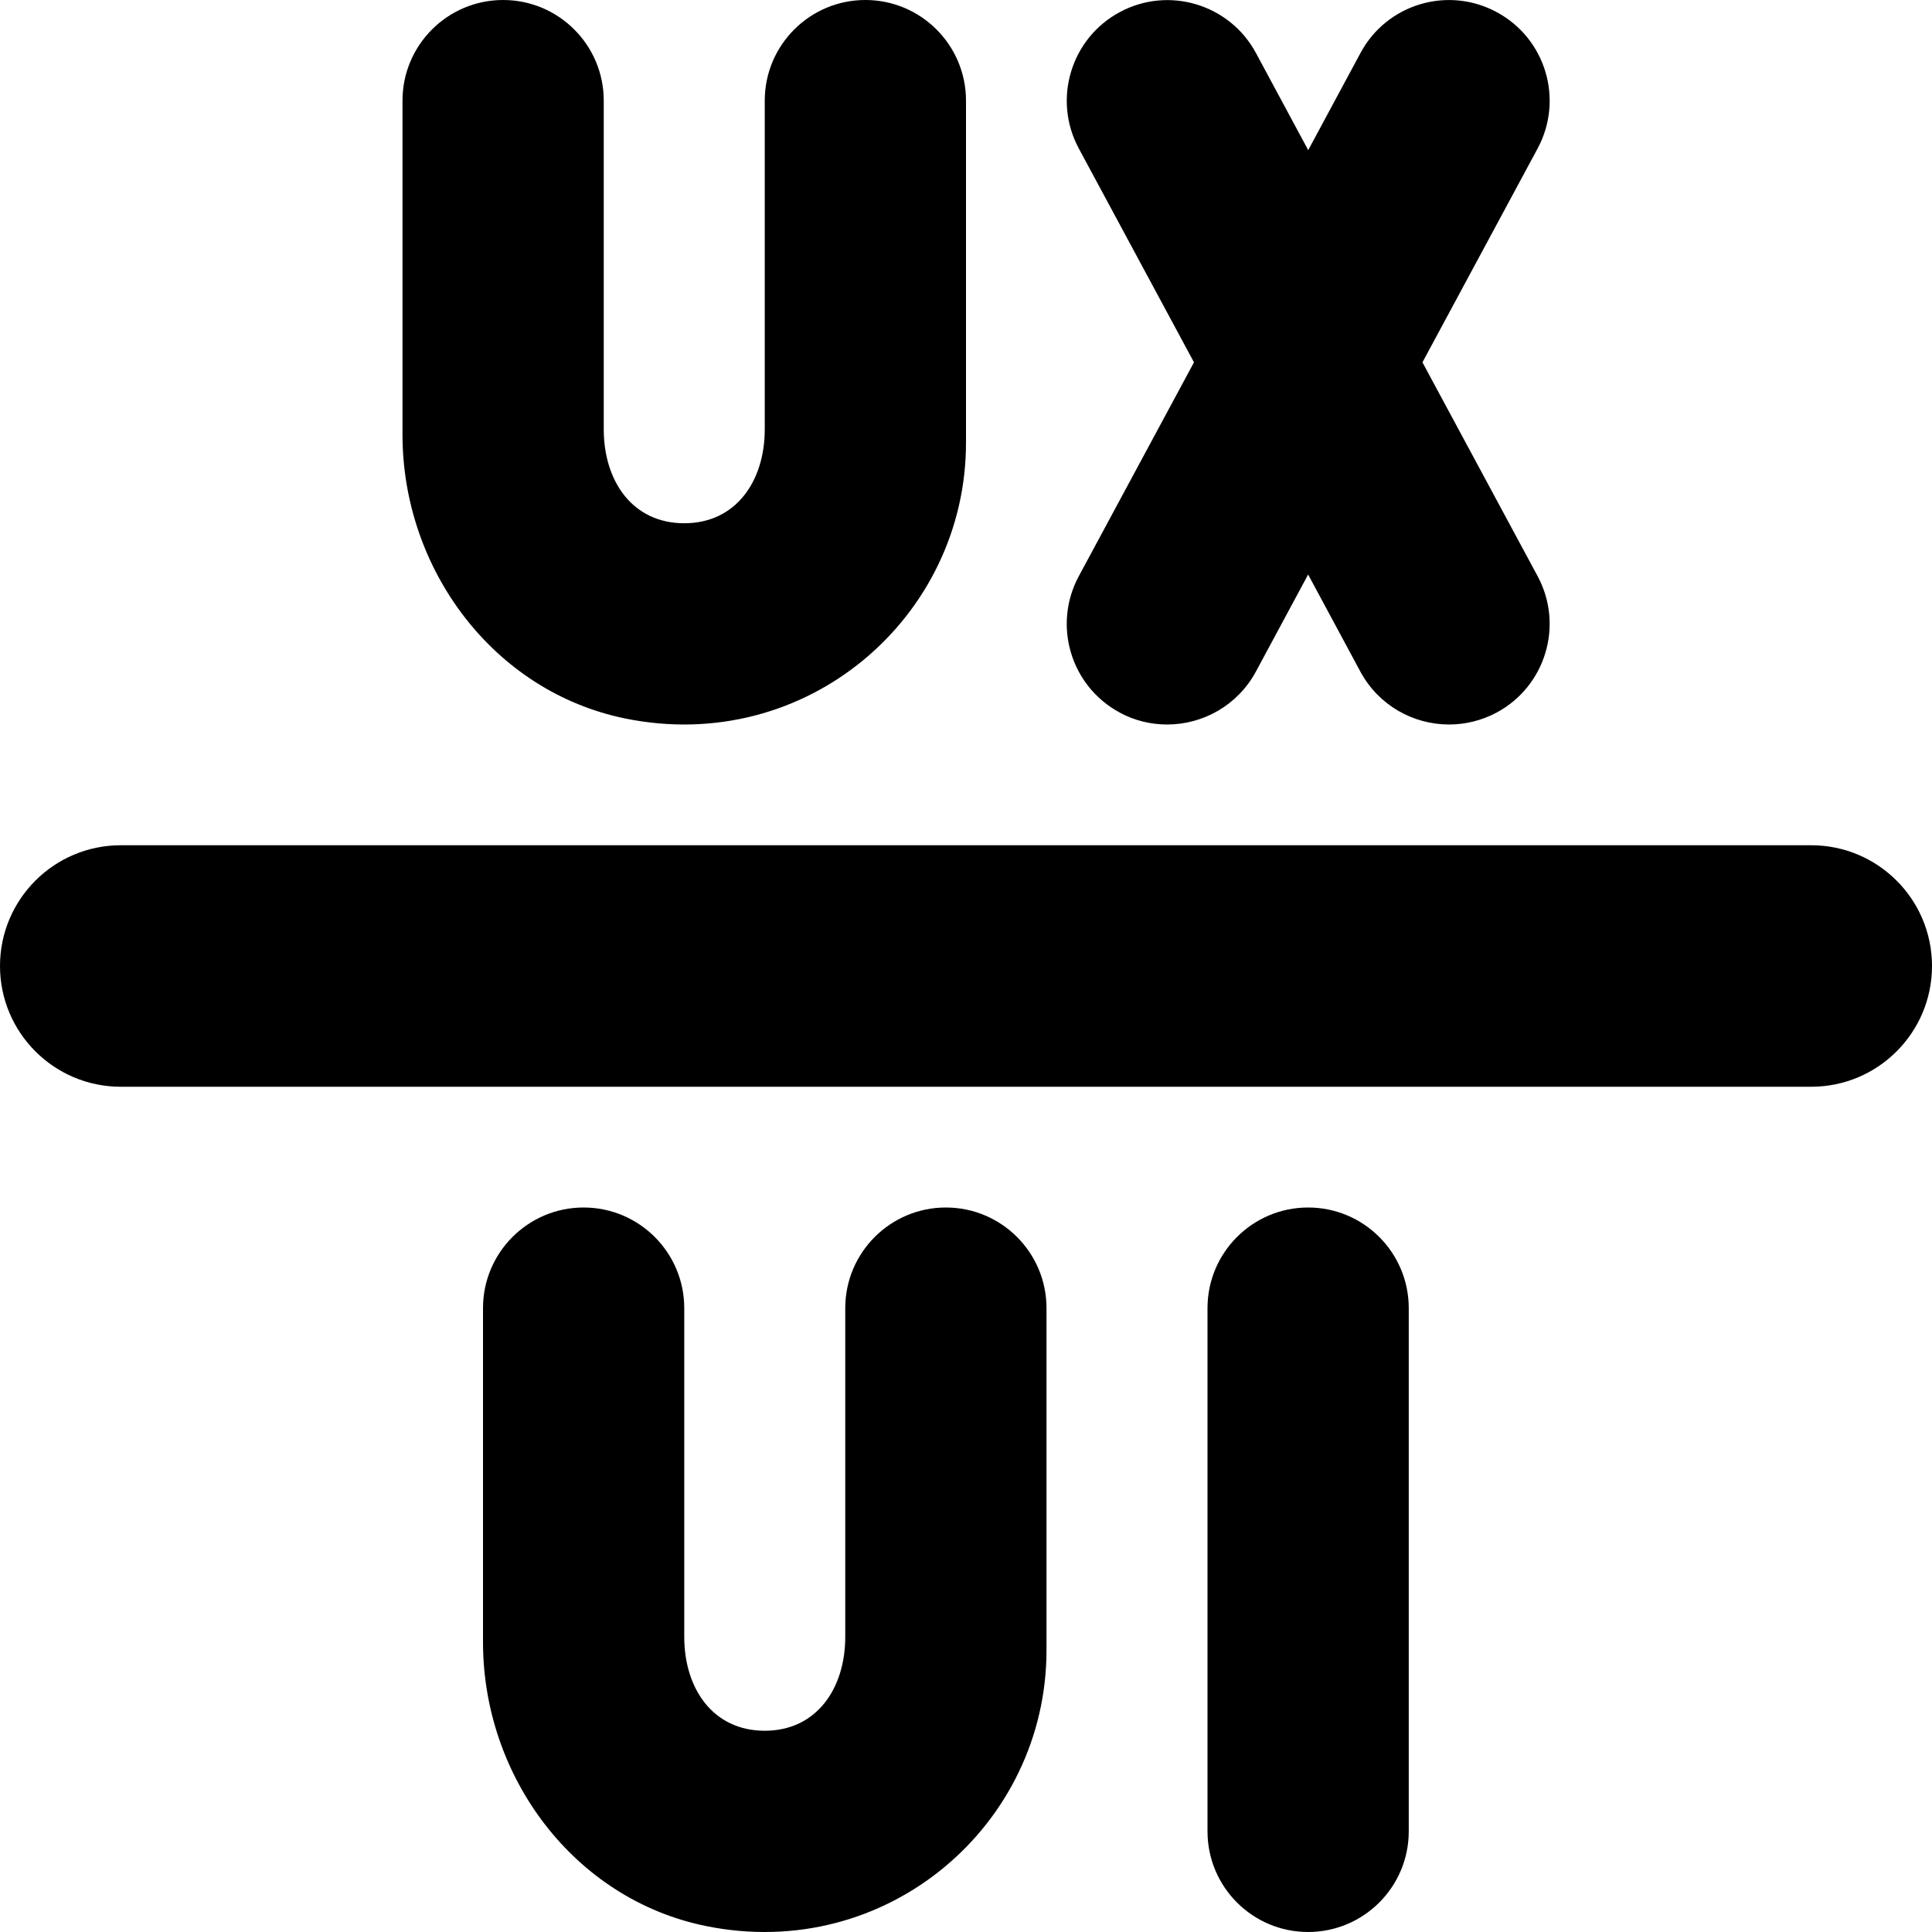 <?xml version="1.0" encoding="UTF-8"?>
<svg xmlns="http://www.w3.org/2000/svg" id="Layer_1" data-name="Layer 1" viewBox="0 0 24 24">
  <path d="m24,12c0,.828-.672,1.5-1.5,1.5H1.5c-.828,0-1.5-.672-1.5-1.5s.672-1.5,1.5-1.5h21c.828,0,1.5.672,1.5,1.5Zm-16.235-3.075c2.25.46,4.235-1.255,4.235-3.425V1.25c0-.69-.56-1.25-1.25-1.25s-1.25.56-1.25,1.25v4.083c0,.643-.357,1.167-1,1.167s-1-.523-1-1.167V1.25c0-.69-.56-1.25-1.25-1.25s-1.25.56-1.25,1.25v4.15c0,1.67,1.129,3.19,2.765,3.525Zm3.985,6.075c-.69,0-1.25.56-1.25,1.25v4.083c0,.643-.357,1.167-1,1.167s-1-.523-1-1.167v-4.083c0-.69-.56-1.25-1.25-1.25s-1.25.56-1.25,1.25v4.15c0,1.67,1.129,3.19,2.765,3.525,2.25.46,4.235-1.255,4.235-3.425v-4.25c0-.69-.56-1.25-1.25-1.25Zm4.5,0c-.69,0-1.25.56-1.25,1.25v6.5c0,.69.56,1.25,1.25,1.25s1.25-.56,1.25-1.25v-6.5c0-.69-.56-1.25-1.25-1.25Zm-2.343-6.149c.188.102.392.149.592.149.445,0,.876-.238,1.102-.657l.649-1.206.649,1.206c.226.419.656.657,1.102.657.2,0,.403-.048.592-.149.607-.327.835-1.085.508-1.693l-1.431-2.657,1.431-2.657c.327-.608.1-1.366-.508-1.693-.608-.329-1.367-.101-1.693.508l-.649,1.206-.649-1.206c-.326-.607-1.086-.836-1.693-.508-.607.327-.835,1.085-.508,1.693l1.431,2.657-1.431,2.657c-.327.608-.1,1.366.508,1.693Z"/>
</svg>
